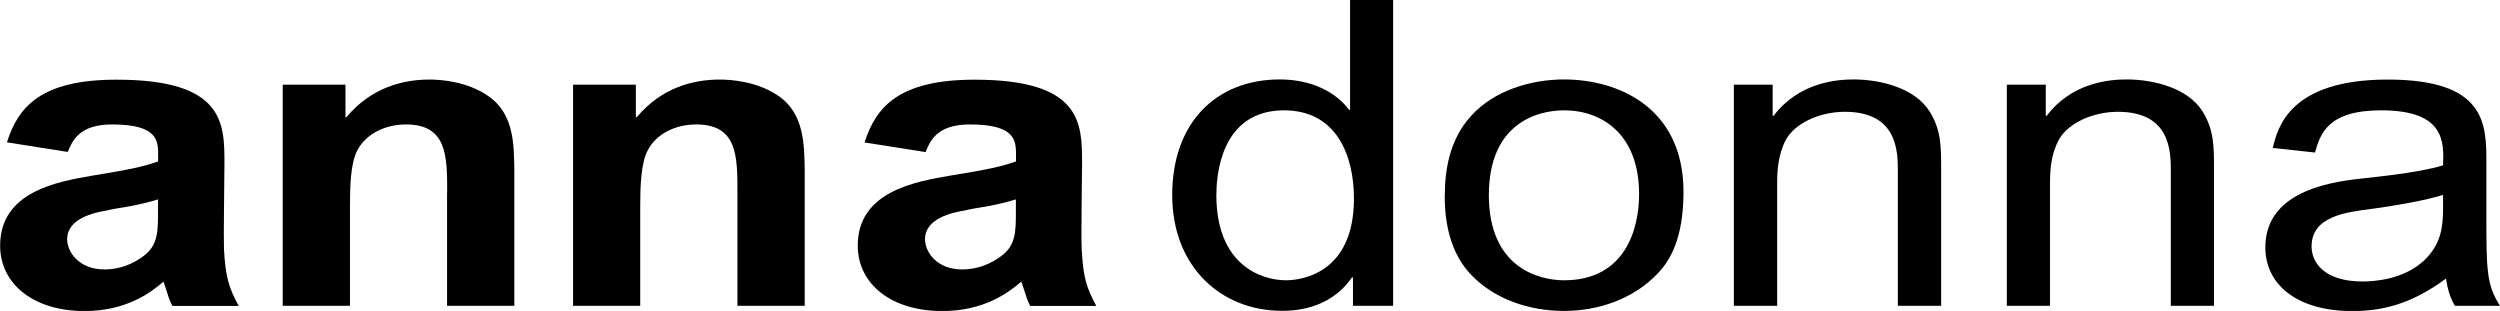 <?xml version="1.0" encoding="UTF-8"?><svg xmlns="http://www.w3.org/2000/svg" viewBox="0 0 205.51 25.56"><defs><style>.cls-1{mix-blend-mode:multiply;}.cls-2{stroke-width:0px;}.cls-3{isolation:isolate;}</style></defs><g class="cls-3"><g id="_レイヤー_2"><g id="_レイヤー_2-2"><g class="cls-1"><path class="cls-2" d="M12.99,17.34c0,1.66,0,2.82-1.17,3.69-.84.64-1.94,1.12-3.22,1.12-2.15,0-3.08-1.47-3.08-2.49,0-1.7,2.22-2.19,3.23-2.35.24-.08,1.62-.31,1.9-.35,1.29-.25,1.78-.4,2.34-.57v.94ZM5.57,12.49c.37-.9.93-2.26,3.64-2.26,3.79,0,3.79,1.36,3.79,2.55v.49c-1.09.39-2.26.66-5.36,1.16-2.91.5-7.63,1.31-7.63,5.76,0,3.16,2.75,5.38,6.94,5.38,3.39,0,5.41-1.48,6.49-2.42l.32.97c.16.54.29.78.41,1.03h5.45c-.81-1.52-1.08-2.32-1.21-4.7-.04-1.02.04-5.93.04-7.06,0-3.27-.04-6.84-8.85-6.84C3.38,6.54,1.49,8.78.57,11.7l5,.79Z"/><path class="cls-2" d="M36.76,15.84c0-3.01,0-5.61-3.39-5.61-1.74,0-3.31.8-4,2.14-.56,1.05-.6,3.04-.6,4.52v8.25h-5.53V6.96h5.16v2.67h.08c2.06-2.46,4.68-3.09,6.82-3.09.93,0,3.06.14,4.8,1.33,2.22,1.48,2.13,4.18,2.18,5.97v11.3h-5.53v-9.3Z"/><path class="cls-2" d="M60.62,15.84c0-3.01,0-5.61-3.39-5.61-1.74,0-3.31.8-3.99,2.14-.56,1.05-.61,3.04-.61,4.52v8.25h-5.52V6.96h5.16v2.67h.08c2.06-2.46,4.68-3.09,6.82-3.09.92,0,3.06.14,4.8,1.33,2.2,1.48,2.13,4.18,2.18,5.97v11.3h-5.53v-9.3Z"/><path class="cls-2" d="M83.51,17.34c0,1.66,0,2.82-1.18,3.69-.84.64-1.95,1.12-3.22,1.12-2.15,0-3.07-1.47-3.07-2.49,0-1.7,2.22-2.19,3.23-2.35.24-.08,1.61-.31,1.89-.35,1.3-.25,1.78-.4,2.35-.57v.94ZM76.09,12.49c.36-.9.93-2.26,3.63-2.26,3.8,0,3.8,1.36,3.8,2.55v.49c-1.09.39-2.26.66-5.37,1.16-2.92.5-7.64,1.31-7.64,5.76,0,3.16,2.76,5.38,6.95,5.38,3.39,0,5.41-1.48,6.5-2.42l.32.97c.16.54.28.78.41,1.03h5.43c-.81-1.52-1.08-2.32-1.2-4.7-.06-1.02.03-5.93.03-7.06,0-3.27-.03-6.84-8.84-6.84-6.22,0-8.11,2.24-9.04,5.16l5,.79Z"/><path class="cls-2" d="M99.99,16.04c0-1.33.23-6.97,5.56-6.97,4.32,0,5.75,3.71,5.75,7.26,0,6.24-4.45,6.71-5.58,6.71-2.06,0-5.73-1.27-5.73-7ZM111.22,25.14h3.3V0h-3.54v9.03h-.08c-1.08-1.45-3.07-2.5-5.69-2.5-5.25,0-8.85,3.57-8.85,9.5s4.05,9.52,9.01,9.52c.77,0,3.88,0,5.76-2.74h.09v2.32Z"/><path class="cls-2" d="M122.39,16.04c0-5.89,3.96-6.97,6.18-6.97,3.19,0,6.17,2.03,6.17,6.88,0,2.87-1.13,7.09-6.17,7.09-2.11,0-6.18-1.07-6.18-7ZM118.76,16.04c0,1.38.13,4.32,2.06,6.43,1.96,2.14,4.92,3.09,7.75,3.09s5.73-.99,7.71-3.09c.97-1.02,2.11-2.81,2.11-6.7,0-6.96-5.41-9.24-9.81-9.24-2.75,0-5.78.91-7.67,3.02-1.78,1.95-2.14,4.52-2.14,6.48Z"/><path class="cls-2" d="M142.54,6.96h3.18v2.56h.08c2.06-2.74,5.17-2.99,6.58-2.99,2.18,0,5.04.69,6.26,2.66.93,1.52.93,2.82.93,4.74v11.21h-3.56v-11.06c0-1.59,0-4.89-4.36-4.89-2.02,0-4.07.91-4.84,2.29-.68,1.3-.72,2.64-.72,3.73v9.93h-3.56V6.96Z"/><path class="cls-2" d="M164.98,6.96h3.19v2.56h.08c2.06-2.74,5.16-2.99,6.58-2.99,2.18,0,5.04.69,6.25,2.66.92,1.52.92,2.82.92,4.74v11.21h-3.55v-11.06c0-1.59,0-4.89-4.35-4.89-2.03,0-4.08.91-4.85,2.29-.7,1.3-.73,2.64-.73,3.73v9.93h-3.55V6.96Z"/><path class="cls-2" d="M200.83,17.13c0,1.51-.16,2.96-1.57,4.29-1.65,1.54-4.04,1.72-5.04,1.72-3.19,0-4.2-1.59-4.2-2.88,0-2.46,2.78-2.82,4.96-3.09,1.86-.25,4.5-.71,5.85-1.15v1.11ZM190.3,12.54c.44-1.51,1.01-3.47,5.44-3.47,5.21,0,5.17,2.55,5.09,4.52-2.01.63-5.85.98-6.37,1.05-2.31.25-8.24.84-8.24,5.69,0,3.02,2.54,5.24,7.15,5.24,2.26,0,4.72-.46,7.7-2.67.09.45.17,1.29.73,2.24h3.71c-1.12-1.75-1.12-2.96-1.12-7.62v-4.14c0-3.15,0-6.84-8.11-6.84s-9.05,3.99-9.45,5.62l3.48.38Z"/></g></g></g></g></svg>